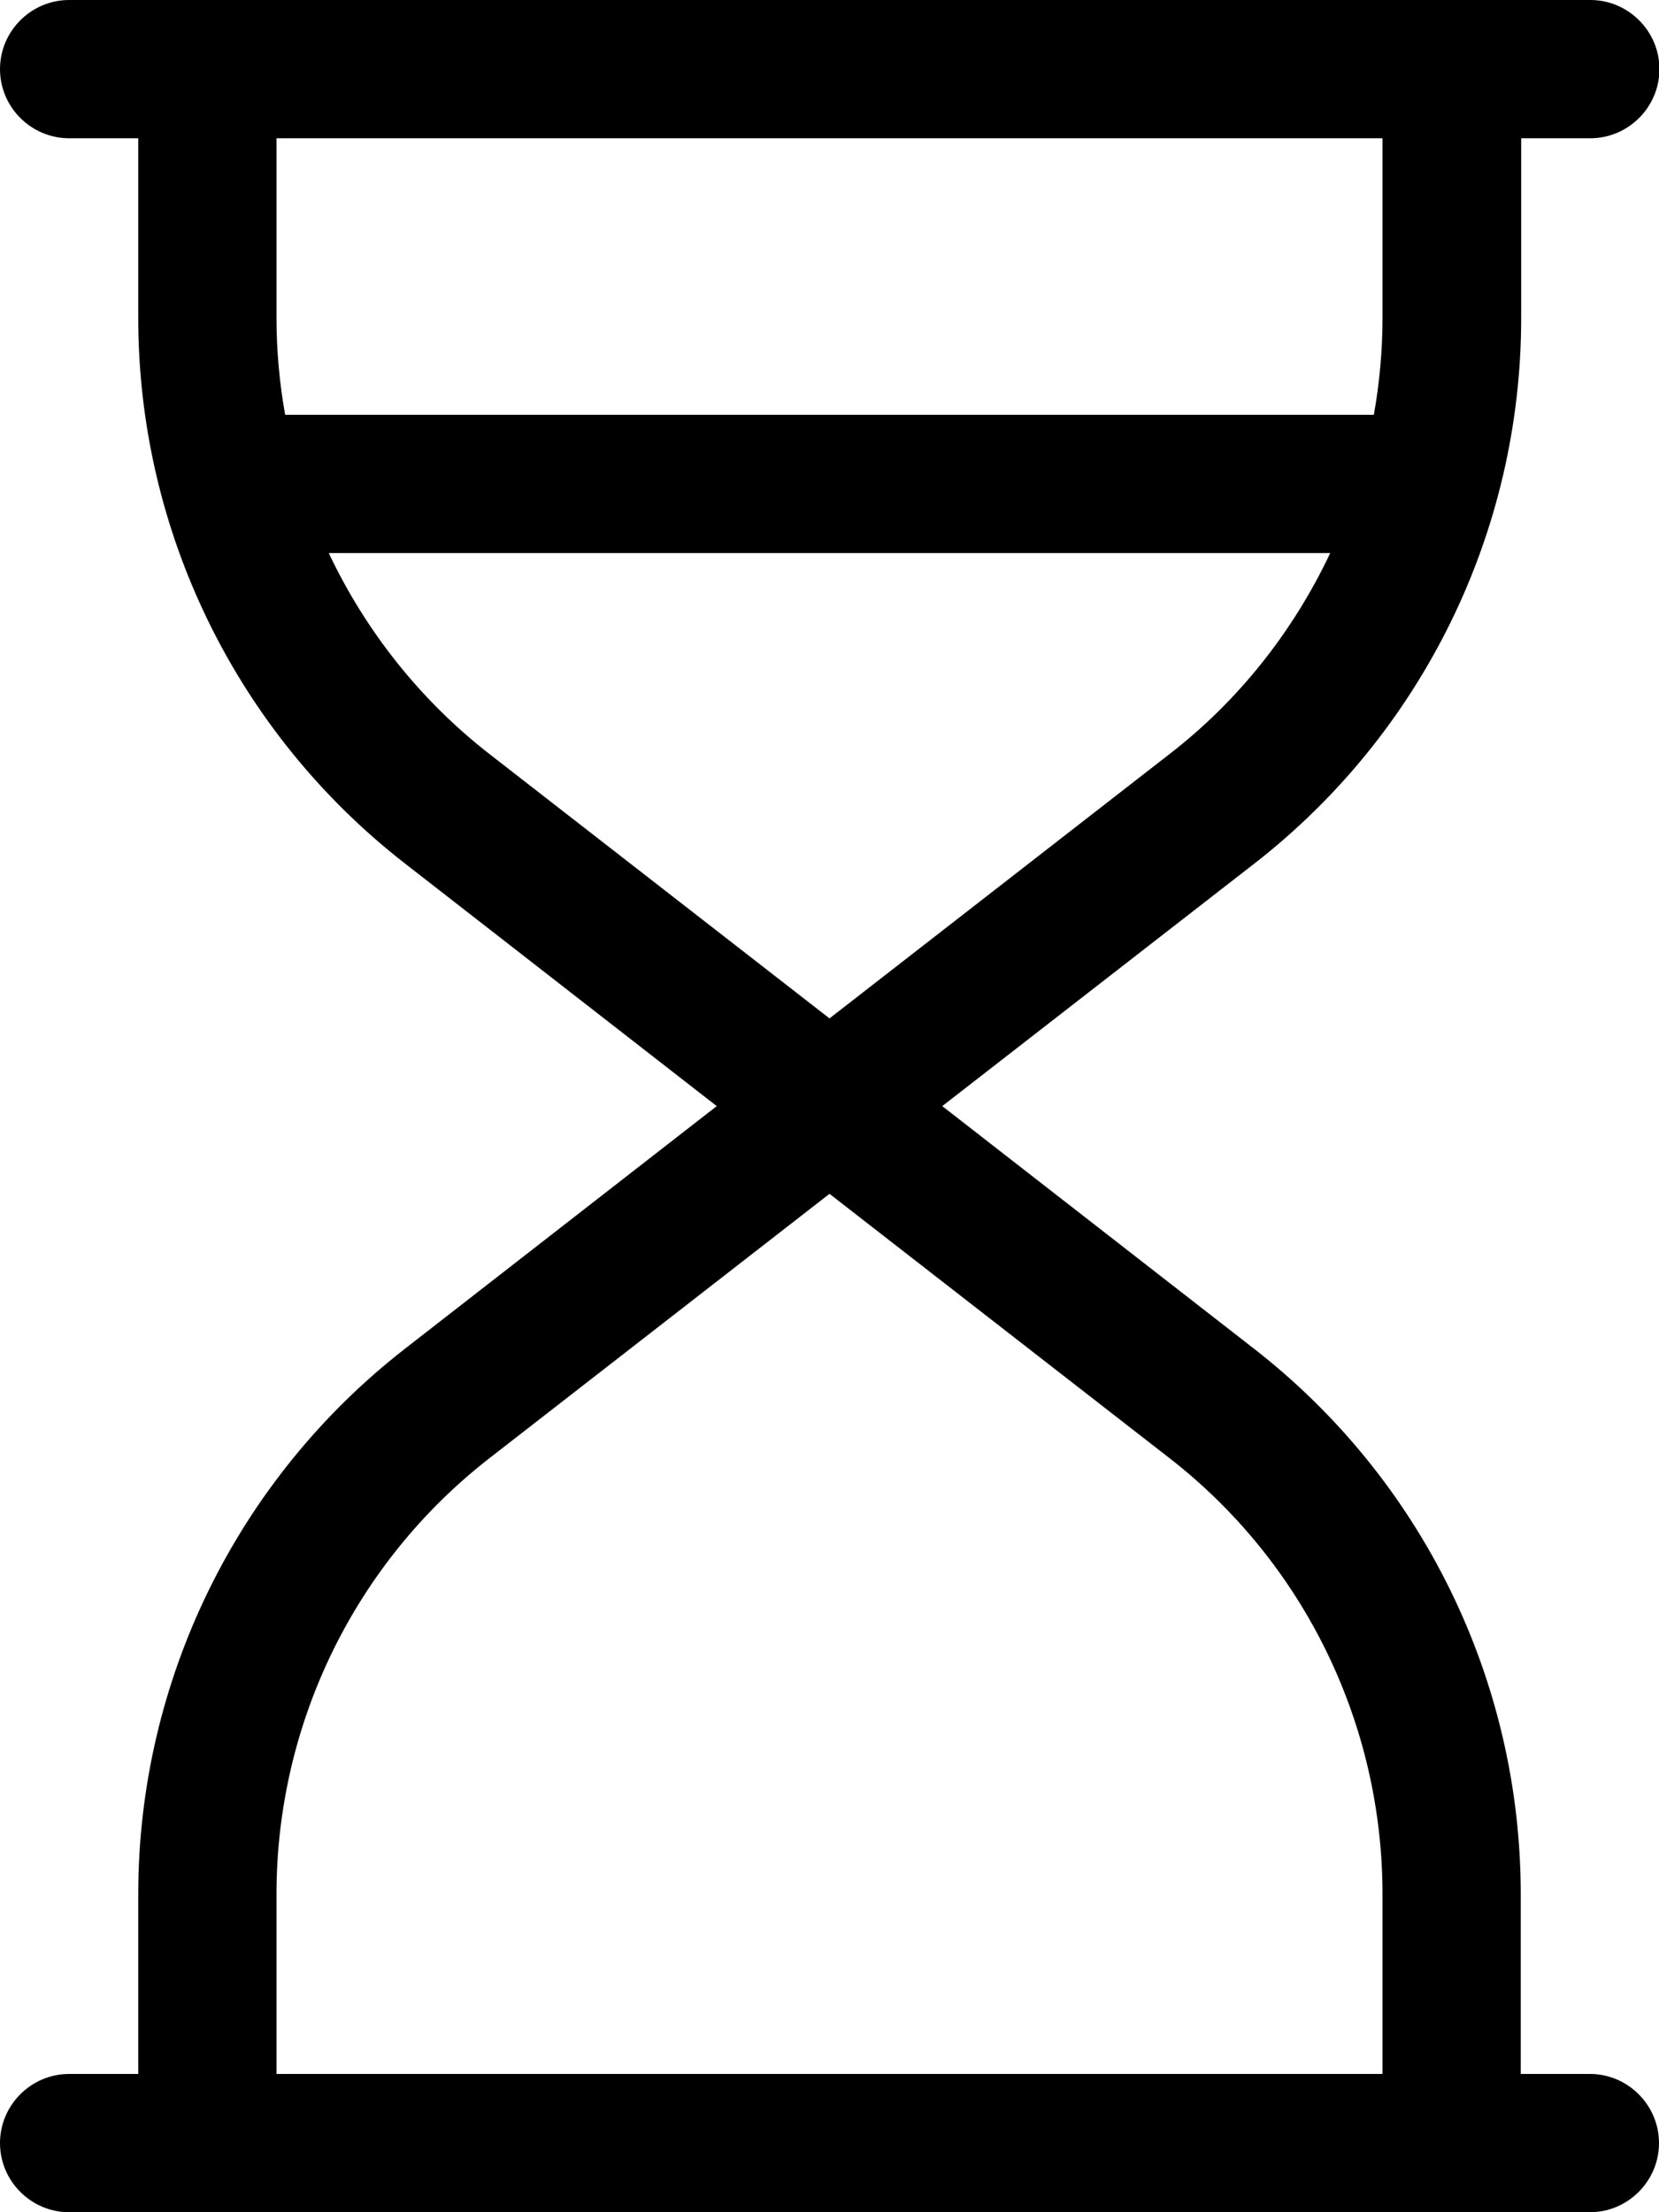 <svg xmlns="http://www.w3.org/2000/svg" viewBox="0 0 384 512"><!--! Font Awesome Pro 6.5.0 by @fontawesome - https://fontawesome.com License - https://fontawesome.com/license (Commercial License) Copyright 2023 Fonticons, Inc. --><path d="M0 496c0 8.8 7.2 16 16 16H48 336h32c8.8 0 16-7.2 16-16s-7.2-16-16-16H352V438.4c0-49.4-22.8-96-61.8-126.3L218.1 256l72.2-56.1c39-30.3 61.8-76.9 61.8-126.3V32h16c8.8 0 16-7.2 16-16s-7.2-16-16-16H336 48 16C7.2 0 0 7.2 0 16s7.2 16 16 16H32V73.6c0 49.4 22.8 96 61.8 126.3L165.9 256 93.8 312.1C54.8 342.4 32 389.1 32 438.4V480H16c-8.8 0-16 7.2-16 16zm64-16V438.4c0-39.5 18.2-76.8 49.4-101L192 276.3l78.6 61.1c31.2 24.2 49.4 61.5 49.4 101V480H64zm49.4-305.4C97.3 162.1 84.6 146 76.1 128H307.9c-8.5 18-21.1 34.1-37.3 46.6L192 235.7l-78.6-61.1zM66 96c-1.3-7.3-2-14.8-2-22.4V32H320V73.6c0 7.6-.7 15.1-2 22.4H66z"/></svg>